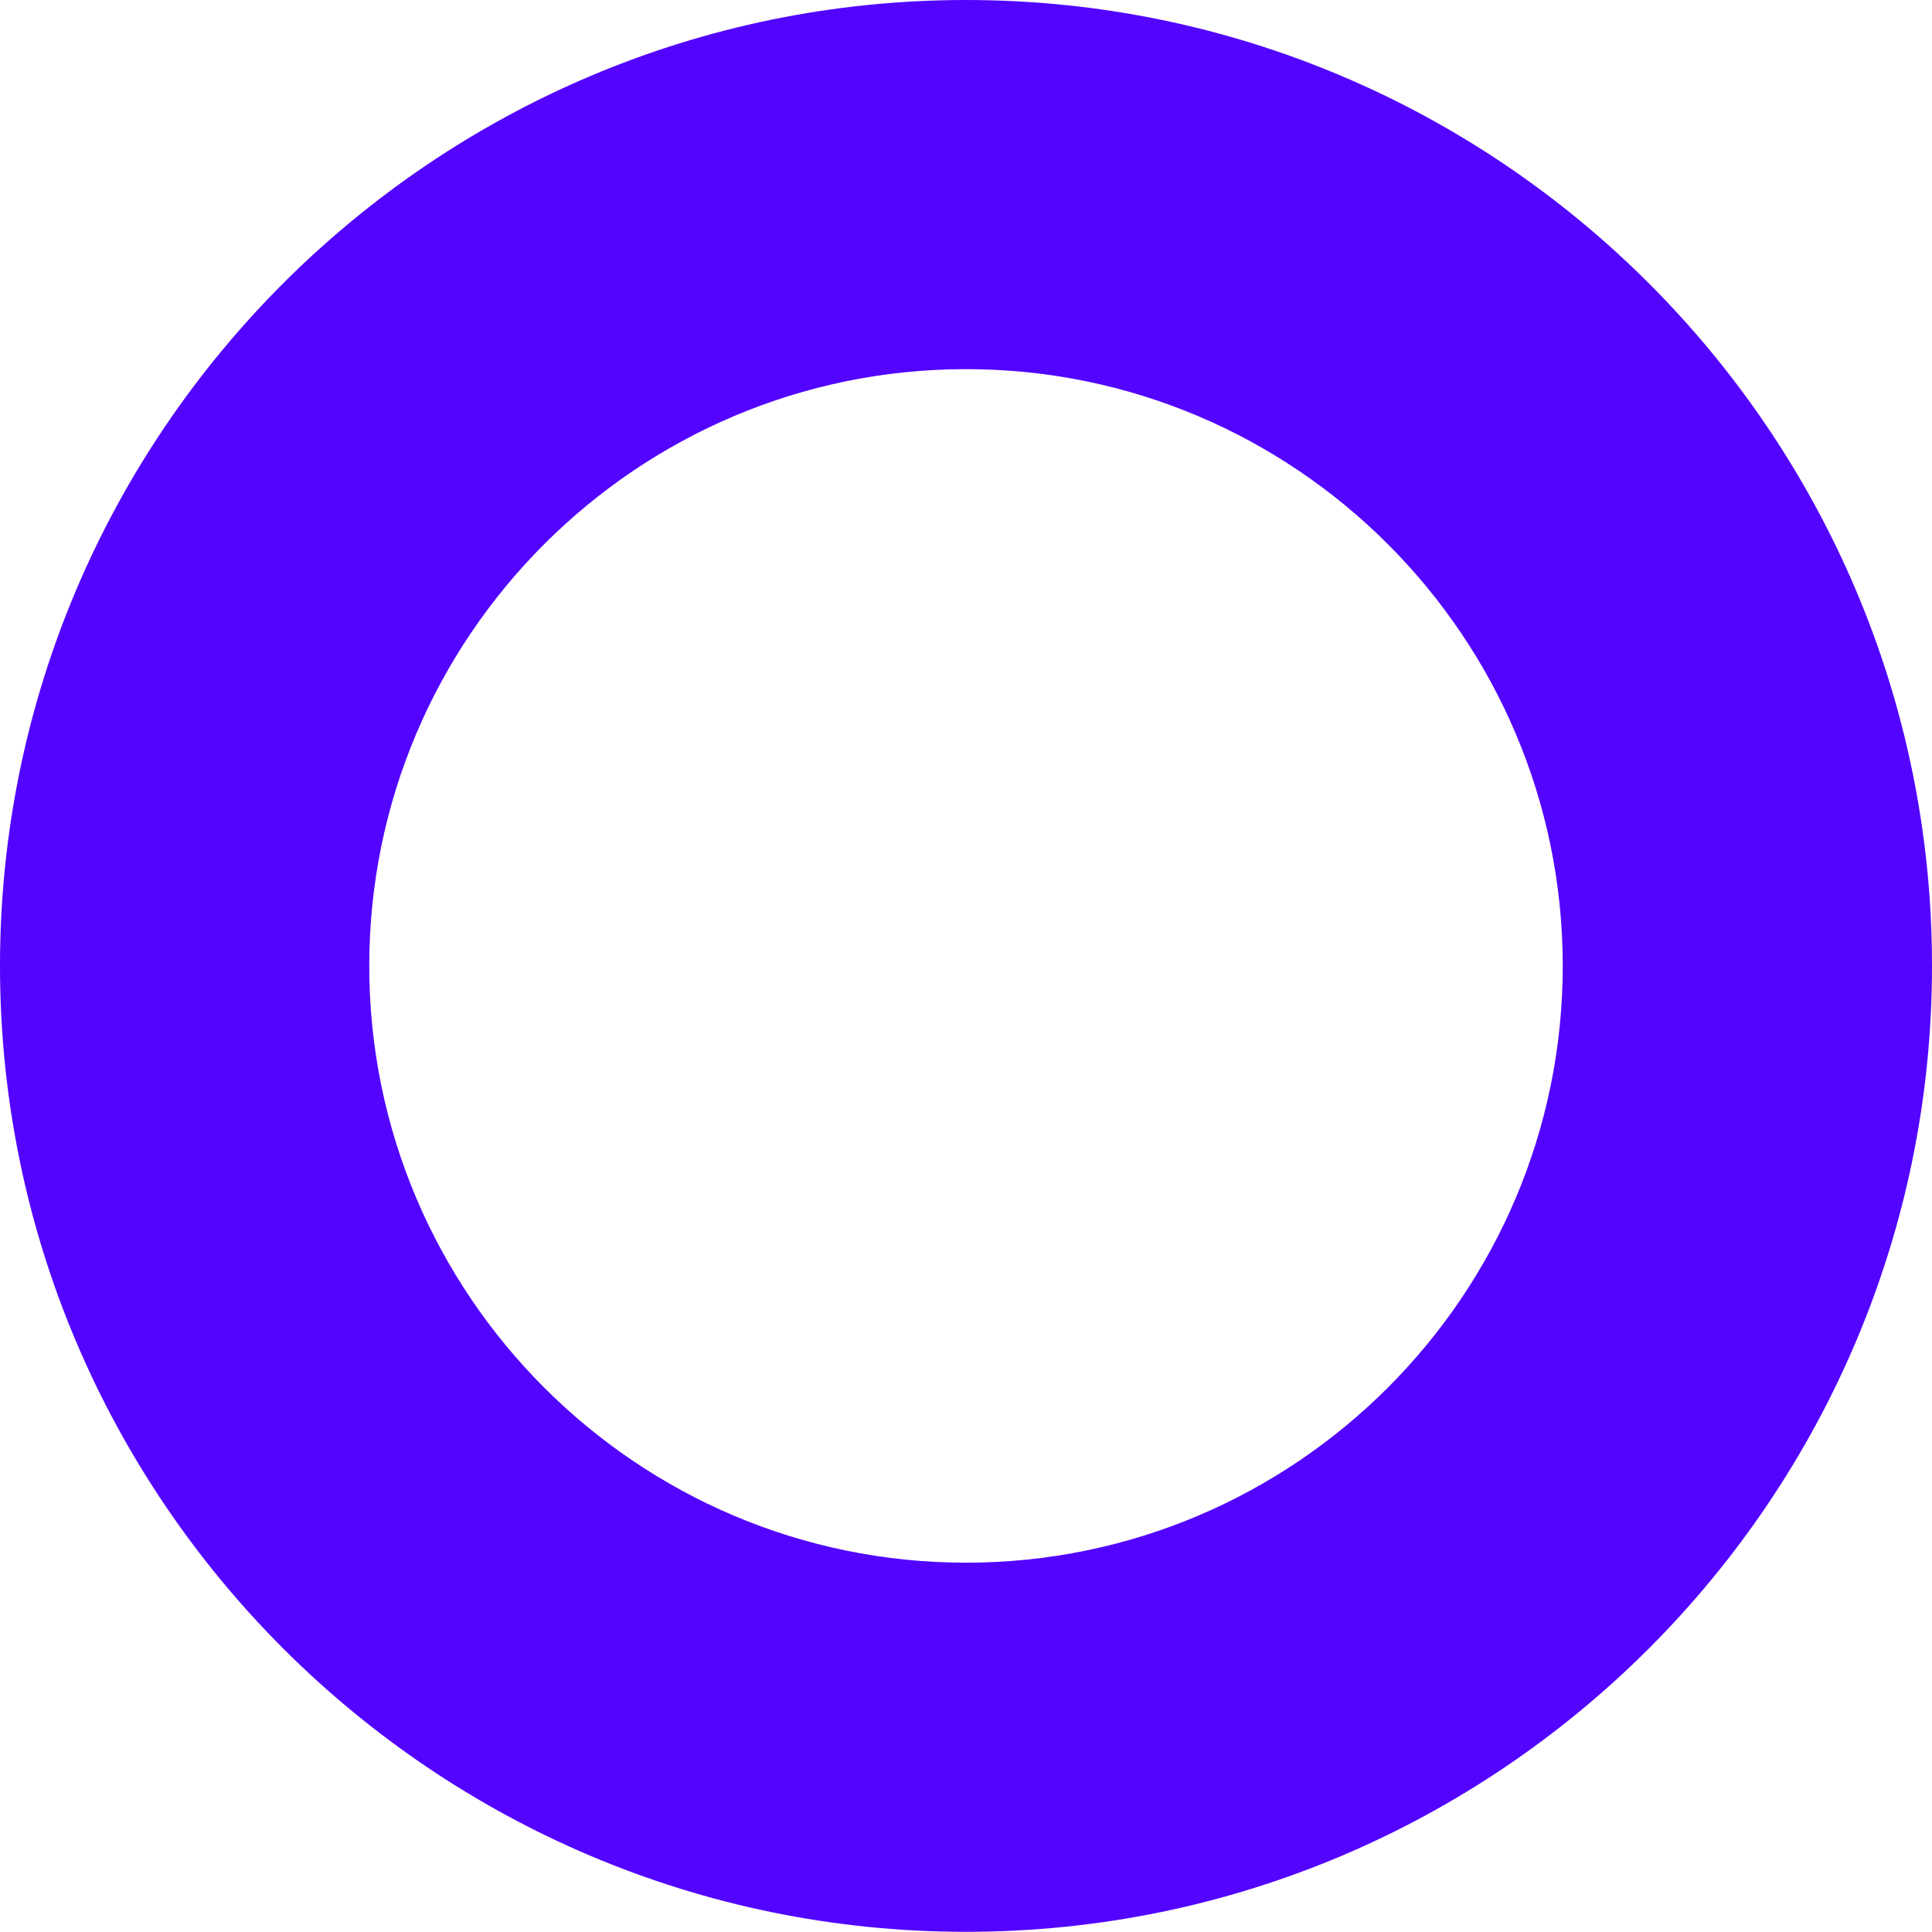 <?xml version="1.0" encoding="UTF-8"?>
<svg xmlns="http://www.w3.org/2000/svg" xmlns:xlink="http://www.w3.org/1999/xlink" version="1.1" id="Layer_1" x="0px" y="0px" viewBox="0 0 154.477 154.463" style="enable-background:new 0 0 154.477 154.463;" xml:space="preserve">
<style type="text/css">
	.st0{fill:#5204FF;}
</style>
<path class="st0" d="M77.243,0C34.655,0,0,34.646,0,77.229c0,42.588,34.655,77.234,77.243,77.234  s77.234-34.646,77.234-77.234C154.477,34.646,119.831,0,77.243,0z M77.243,124.948  c-26.311,0-47.719-21.408-47.719-47.719c0-26.311,21.408-47.714,47.719-47.714s47.71,21.404,47.71,47.714  C124.953,103.54,103.554,124.948,77.243,124.948z"></path>
</svg>
